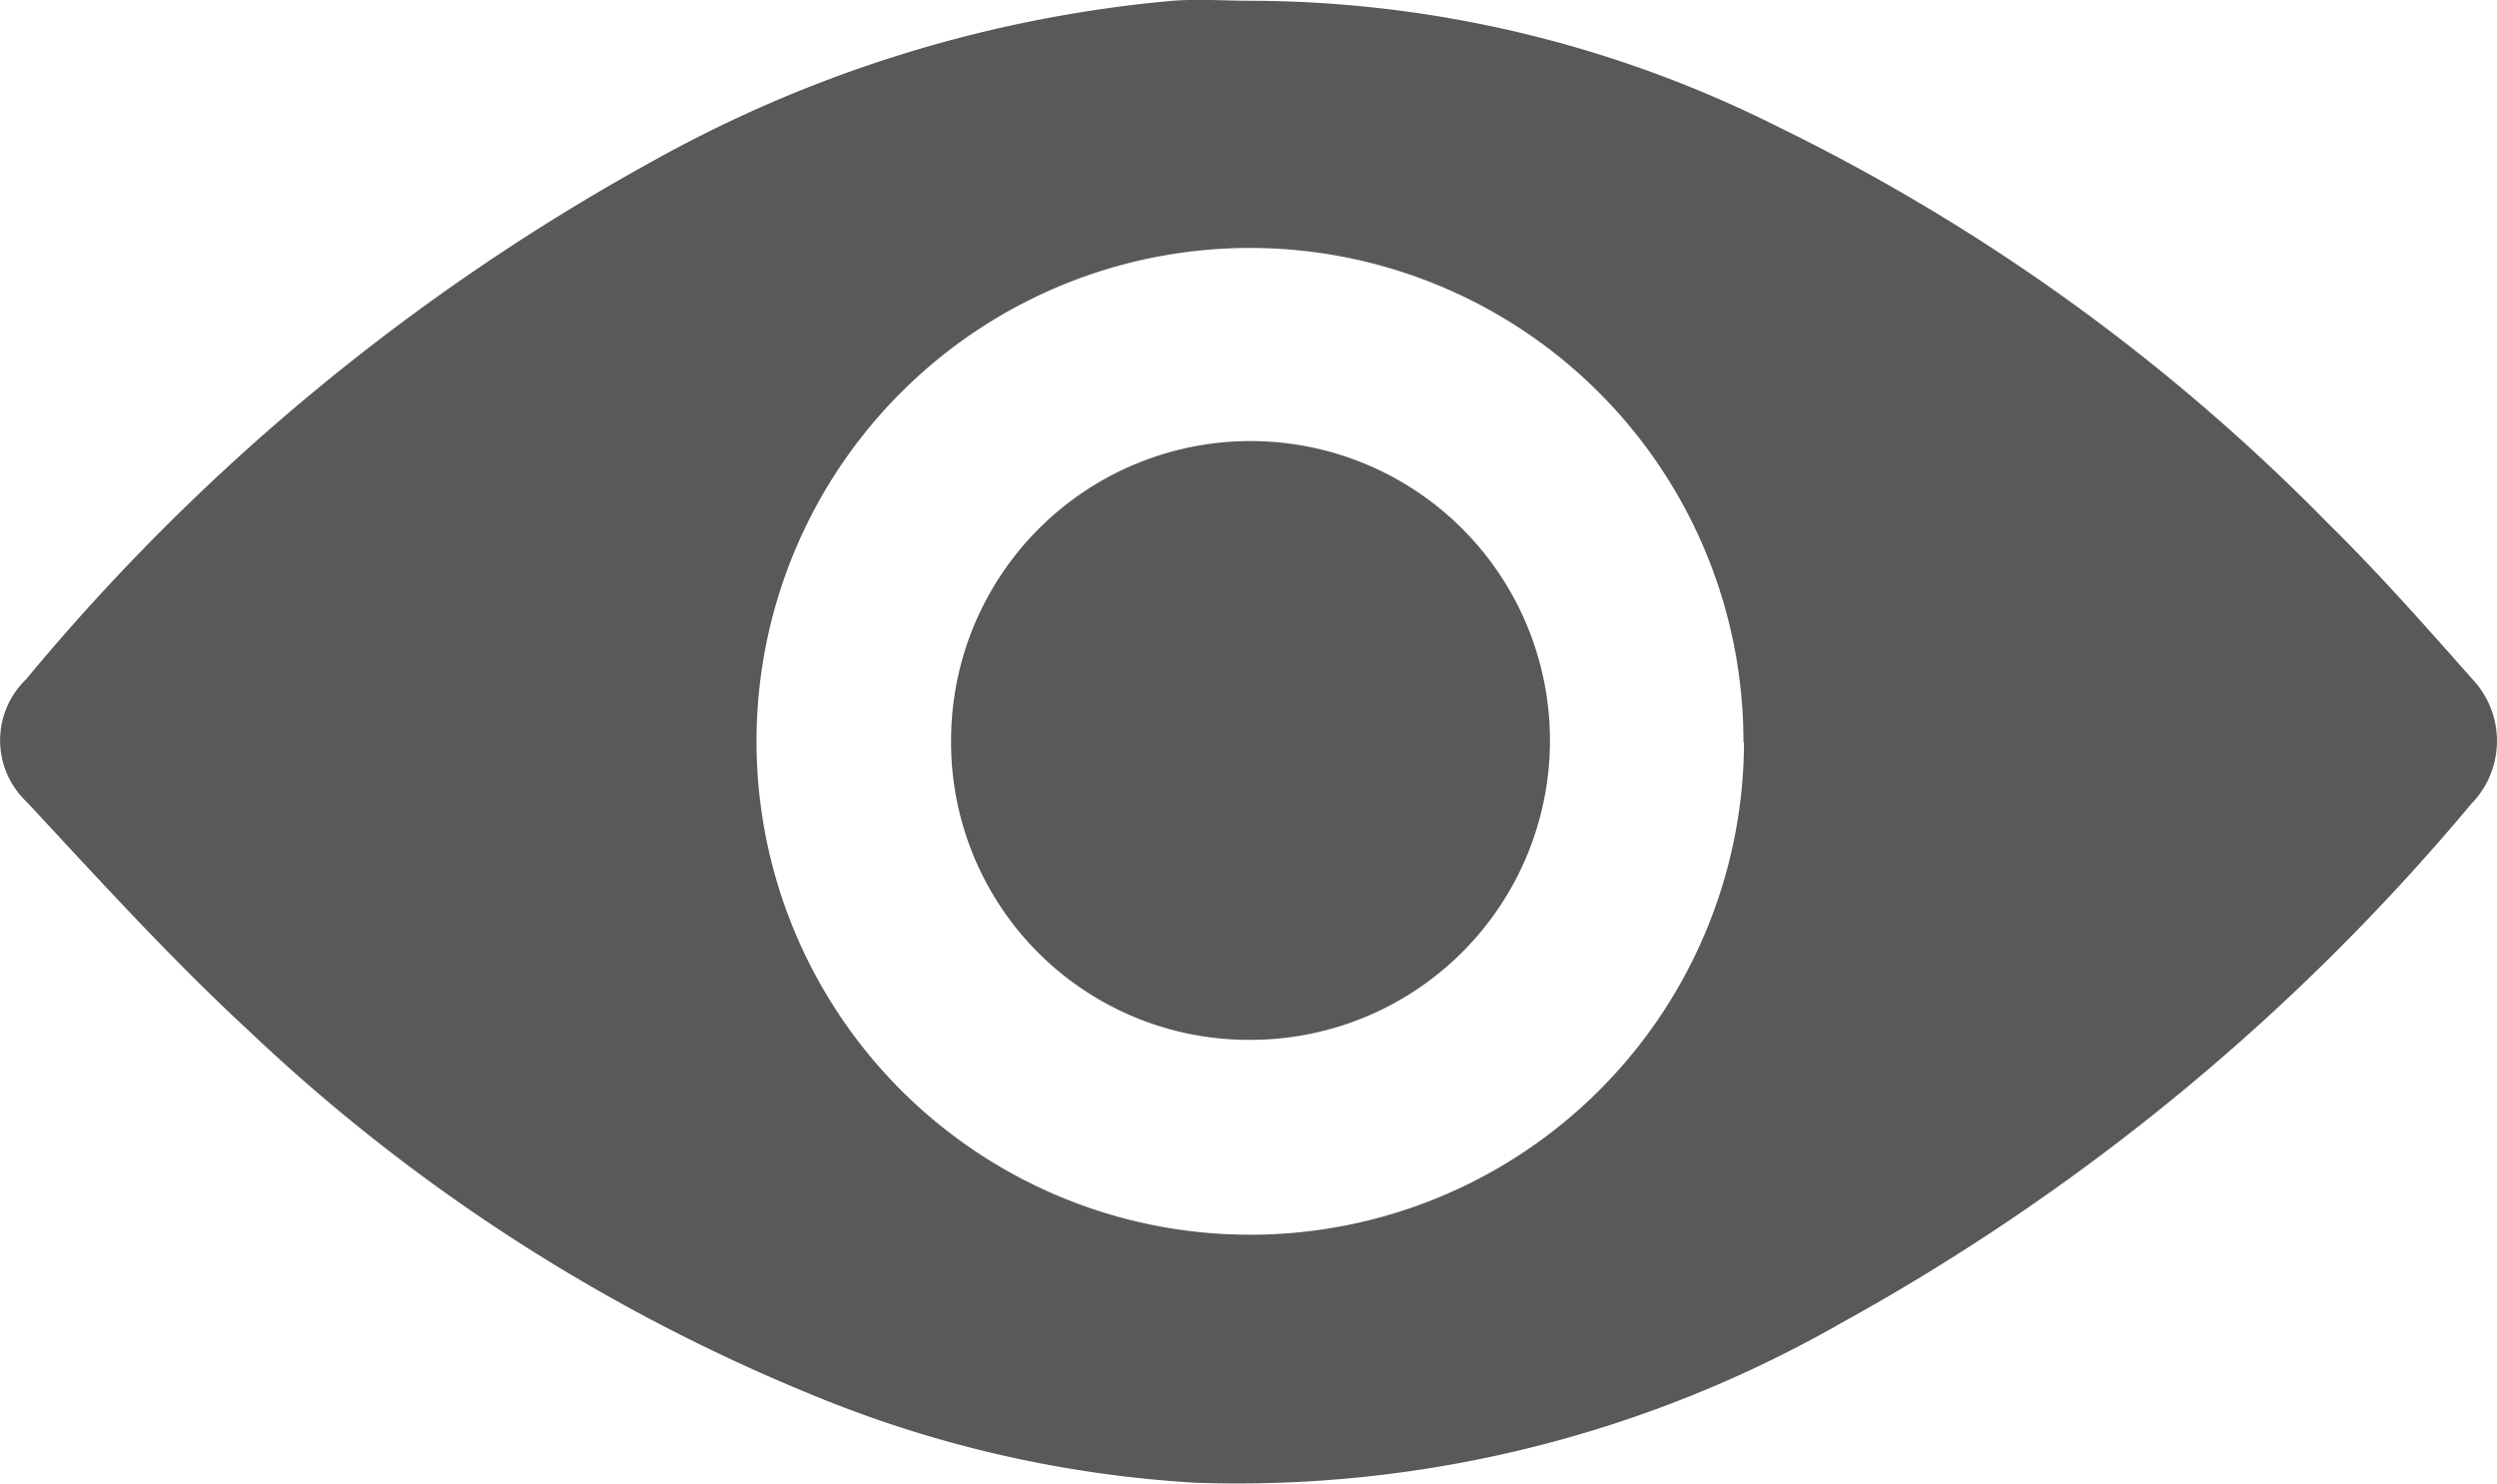 <svg xmlns="http://www.w3.org/2000/svg" width="22.857" height="13.587" viewBox="0 0 22.857 13.587"><path d="M11.3.018A10.8,10.8,0,0,1,16.122,1.17,18.264,18.264,0,0,1,21.158,4.8c.462.454.892.941,1.322,1.427a.823.823,0,0,1-.008,1.143A20.278,20.278,0,0,1,16.7,12.126a11.132,11.132,0,0,1-5.9,1.46A10.811,10.811,0,0,1,7.331,12.8a16.618,16.618,0,0,1-5.2-3.349C1.419,8.793.762,8.071.1,7.358A.775.775,0,0,1,.089,6.23,19.927,19.927,0,0,1,5.8,1.5,11.952,11.952,0,0,1,10.583.018C10.826,0,11.062.018,11.3.018Zm4.509,6.788a4.517,4.517,0,1,0-4.525,4.509A4.518,4.518,0,0,0,15.814,6.806Z" transform="translate(0.15 -0.011)" fill="#58595b"/><path d="M107.2,52.633a2.741,2.741,0,1,1,2.725,2.741A2.724,2.724,0,0,1,107.2,52.633Z" transform="translate(-98.494 -45.854)" fill="#58595b"/></svg>